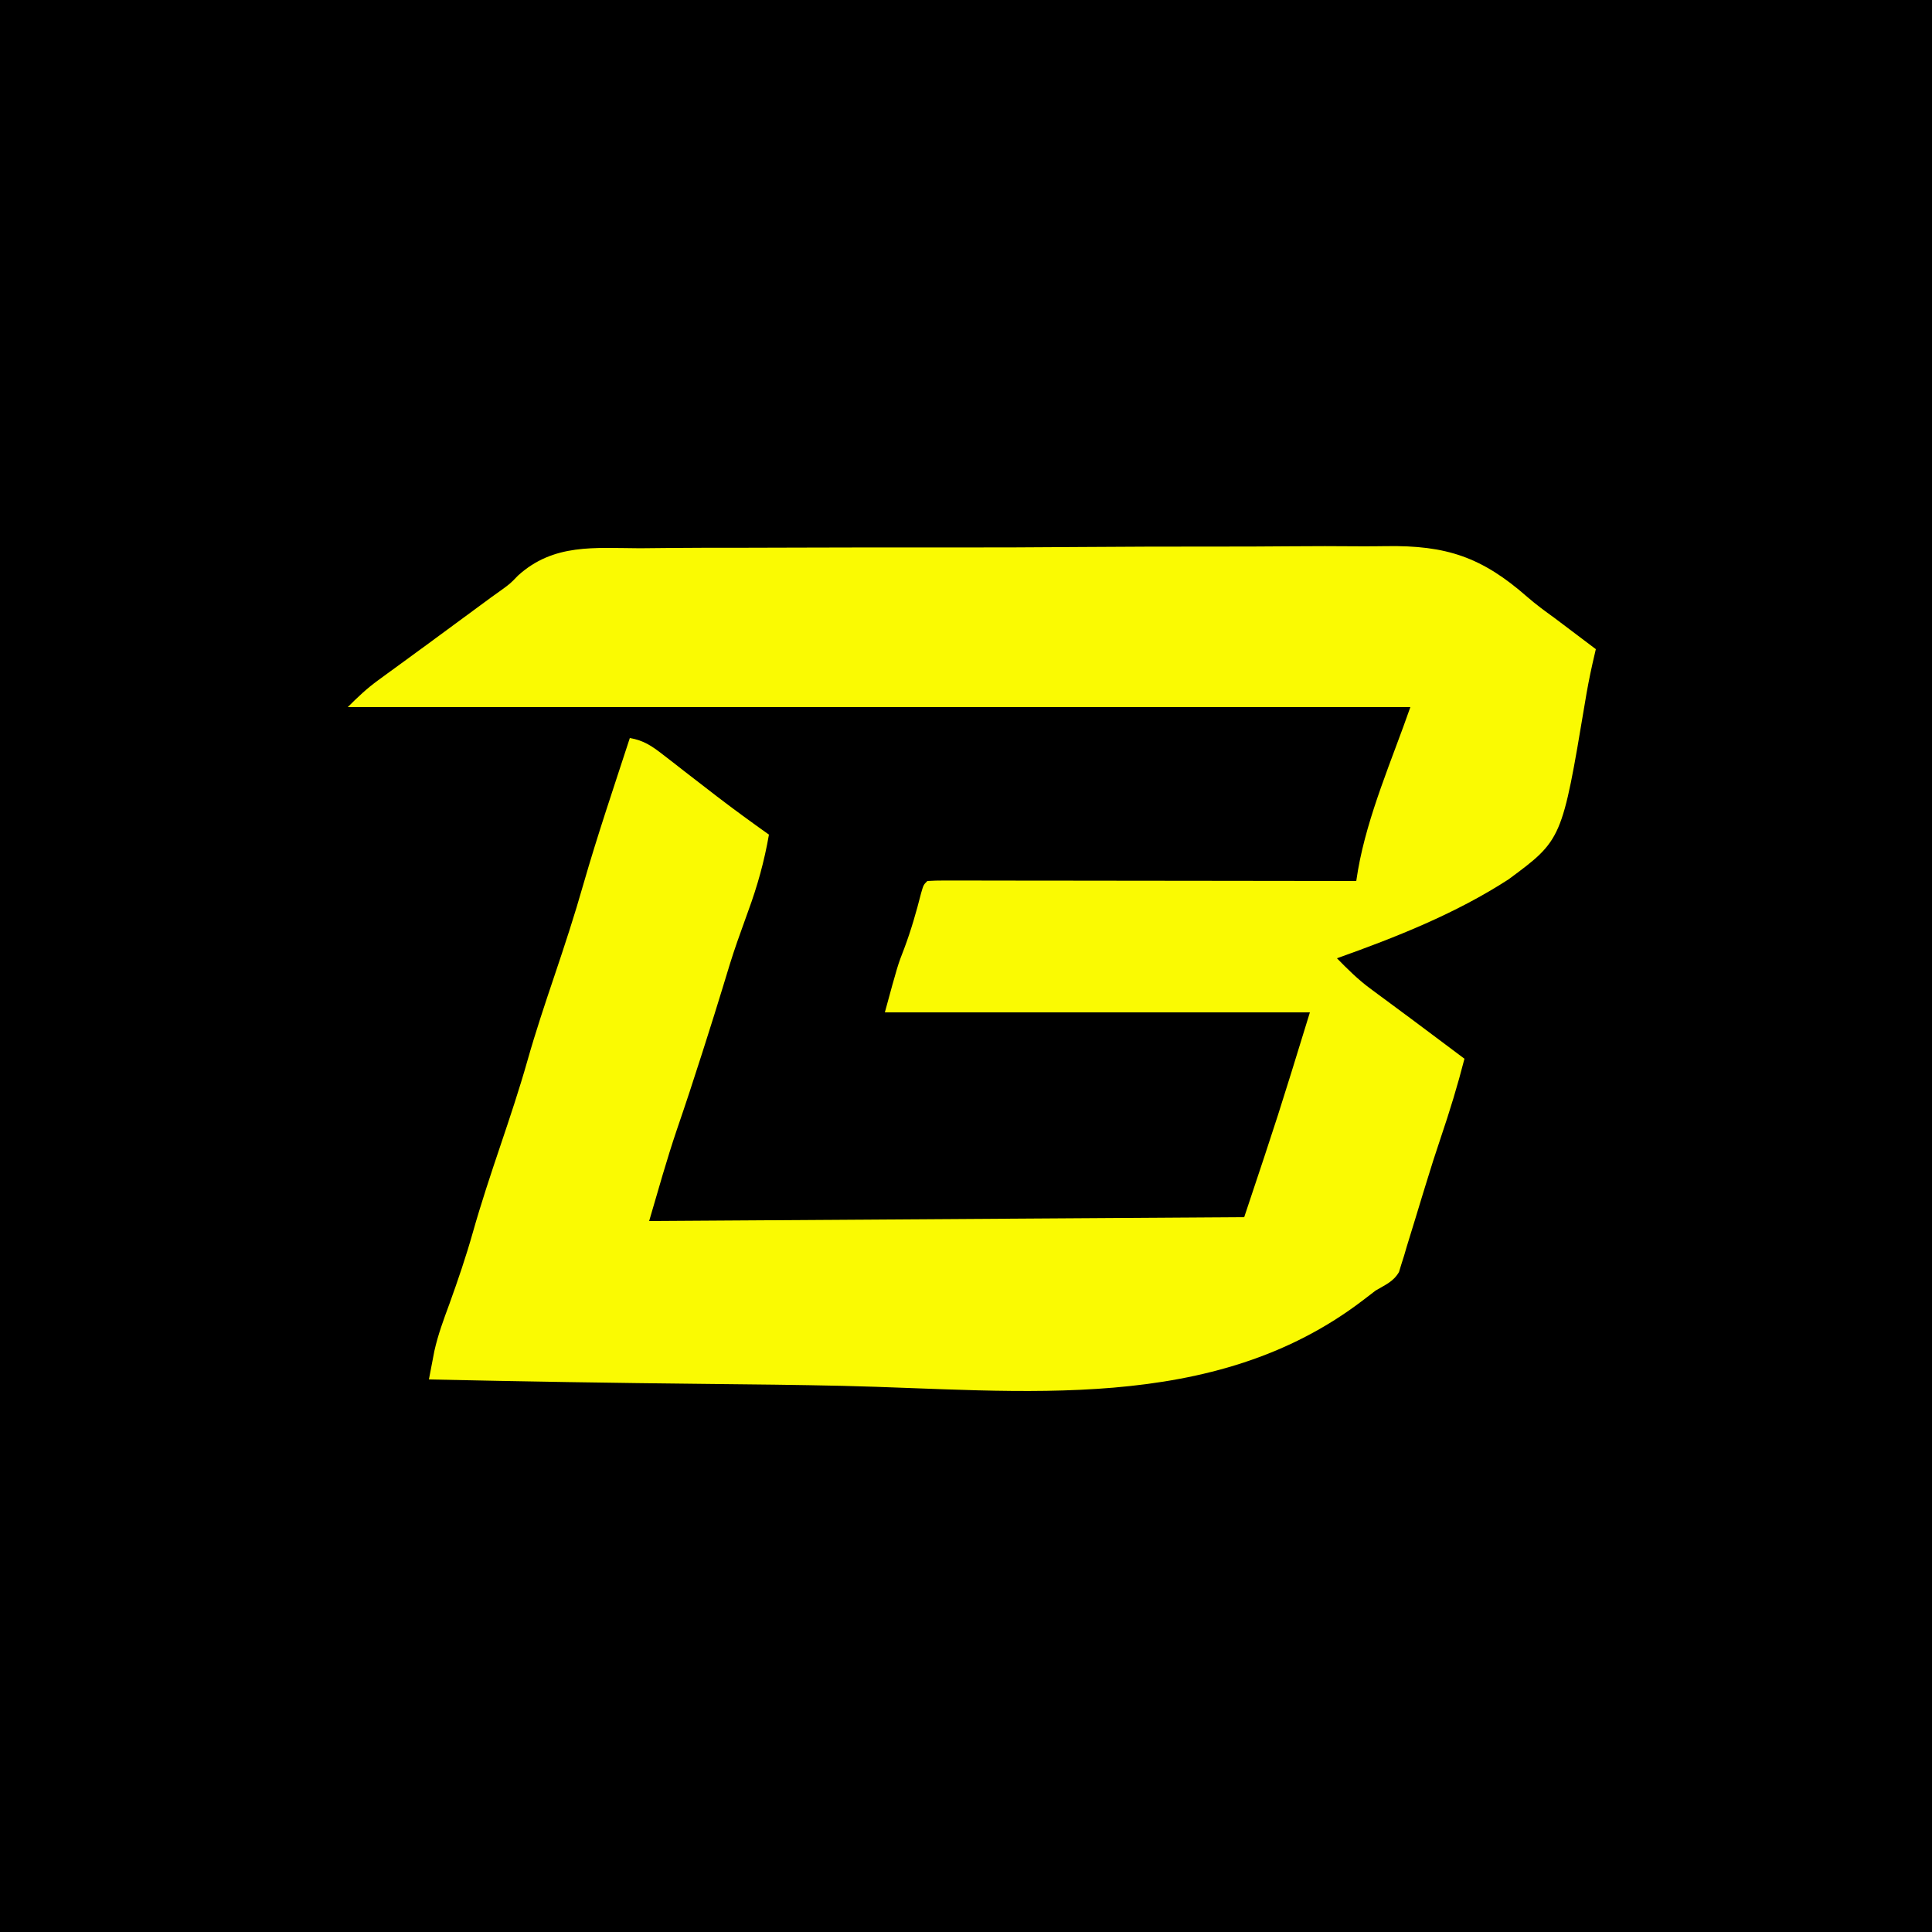 <?xml version="1.0" encoding="UTF-8"?>
<svg version="1.1" xmlns="http://www.w3.org/2000/svg" width="500" height="500">
<rect width="100%" height="100%" fill="#808080" stroke="none"/>
<path d="M0 0 C165 0 330 0 500 0 C500 165 500 330 500 500 C335 500 170 500 0 500 C0 335 0 170 0 0 Z " fill="#000000" transform="translate(0,0)"/>
<path d="M0 0 C2.298 -0.019 4.595 -0.041 6.893 -0.067 C13.112 -0.124 19.331 -0.131 25.551 -0.125 C30.756 -0.123 35.962 -0.145 41.167 -0.167 C54.162 -0.219 67.155 -0.221 80.15 -0.2 C91.396 -0.183 102.64 -0.236 113.886 -0.322 C125.469 -0.409 137.051 -0.446 148.635 -0.434 C155.124 -0.428 161.611 -0.441 168.1 -0.505 C174.21 -0.562 180.317 -0.556 186.427 -0.502 C188.656 -0.493 190.886 -0.506 193.115 -0.543 C208.687 -0.784 217.867 2.267 229.638 12.606 C231.871 14.547 234.23 16.284 236.631 18.009 C237.921 18.98 239.21 19.952 240.498 20.927 C241.18 21.441 241.862 21.954 242.564 22.484 C244.168 23.692 245.771 24.903 247.373 26.115 C246.931 28.031 246.931 28.031 246.48 29.986 C245.74 33.301 245.104 36.609 244.562 39.962 C238.618 75.462 238.618 75.462 224.764 85.707 C211.097 94.56 195.665 100.673 180.373 106.115 C183.11 108.909 185.79 111.586 188.939 113.911 C189.584 114.391 190.23 114.871 190.894 115.365 C191.568 115.86 192.241 116.355 192.935 116.865 C194.353 117.917 195.771 118.969 197.189 120.021 C198.241 120.798 198.241 120.798 199.315 121.591 C202.345 123.834 205.359 126.099 208.373 128.365 C209.342 129.092 210.312 129.819 211.31 130.568 C211.991 131.078 212.672 131.589 213.373 132.115 C211.616 138.986 209.553 145.712 207.278 152.43 C205.932 156.411 204.653 160.405 203.435 164.427 C202.956 165.98 202.956 165.98 202.467 167.564 C201.87 169.501 201.276 171.44 200.697 173.383 C199.961 175.841 199.2 178.29 198.435 180.74 C198.207 181.522 197.978 182.305 197.742 183.112 C197.508 183.847 197.274 184.583 197.033 185.341 C196.833 185.997 196.634 186.652 196.428 187.328 C194.938 189.851 192.892 190.606 190.373 192.115 C189.328 192.916 188.283 193.718 187.207 194.544 C148.288 224.365 98.645 217.822 52.429 216.771 C40.731 216.51 29.033 216.387 17.333 216.272 C-6.657 216.034 -30.642 215.632 -54.627 215.115 C-54.33 213.546 -54.028 211.979 -53.724 210.412 C-53.556 209.539 -53.389 208.666 -53.216 207.766 C-52.282 203.56 -50.808 199.586 -49.315 195.552 C-47.109 189.428 -45.021 183.316 -43.252 177.052 C-41.11 169.493 -38.637 162.059 -36.127 154.615 C-33.667 147.314 -31.228 140.027 -29.127 132.615 C-27.026 125.202 -24.587 117.915 -22.127 110.615 C-19.489 102.779 -16.919 94.957 -14.662 87.003 C-11.001 74.273 -6.727 61.709 -2.627 49.115 C0.972 49.73 3.11 51.204 5.97 53.431 C6.85 54.11 7.73 54.788 8.636 55.488 C10.022 56.571 10.022 56.571 11.435 57.677 C13.325 59.138 15.216 60.597 17.107 62.056 C18.014 62.757 18.921 63.459 19.855 64.181 C24.292 67.588 28.816 70.87 33.373 74.115 C32.182 80.993 30.406 87.381 27.998 93.927 C27.363 95.696 26.73 97.465 26.099 99.236 C25.647 100.502 25.647 100.502 25.186 101.794 C23.827 105.672 22.641 109.597 21.459 113.532 C20.013 118.302 18.508 123.052 16.998 127.802 C16.696 128.751 16.395 129.7 16.084 130.677 C13.986 137.254 11.837 143.811 9.59 150.338 C6.922 158.198 4.722 166.127 2.373 174.115 C53.193 173.785 104.013 173.455 156.373 173.115 C165.189 146.714 165.189 146.714 173.373 120.115 C137.073 120.115 100.773 120.115 63.373 120.115 C66.706 107.892 66.706 107.892 68.373 103.615 C70.151 98.886 71.518 94.127 72.76 89.232 C73.373 87.115 73.373 87.115 74.373 86.115 C75.815 86.019 77.262 85.993 78.707 85.994 C80.11 85.992 80.11 85.992 81.541 85.99 C82.576 85.994 83.61 85.997 84.676 86.001 C85.759 86.001 86.841 86.001 87.957 86.001 C91.555 86.001 95.153 86.009 98.752 86.017 C101.239 86.019 103.726 86.02 106.213 86.021 C112.103 86.025 117.993 86.032 123.882 86.042 C131.243 86.055 138.604 86.06 145.965 86.066 C159.101 86.076 172.237 86.093 185.373 86.115 C185.592 84.731 185.592 84.731 185.816 83.319 C188.3 69.024 194.714 54.509 199.373 41.115 C108.623 41.115 17.873 41.115 -75.627 41.115 C-72.95 38.438 -70.732 36.327 -67.748 34.154 C-67.001 33.607 -66.254 33.059 -65.485 32.496 C-64.686 31.916 -63.887 31.337 -63.065 30.74 C-61.355 29.49 -59.645 28.24 -57.936 26.99 C-57.059 26.35 -56.182 25.711 -55.279 25.052 C-51.051 21.963 -46.84 18.85 -42.627 15.74 C-38.259 12.515 -38.259 12.515 -36.044 10.948 C-33.602 9.179 -33.602 9.179 -31.571 7.076 C-22.361 -1.286 -11.784 -0.05 0 0 Z " fill="#FAFA02" transform="translate(165.627,141.885)"/>
</svg>
